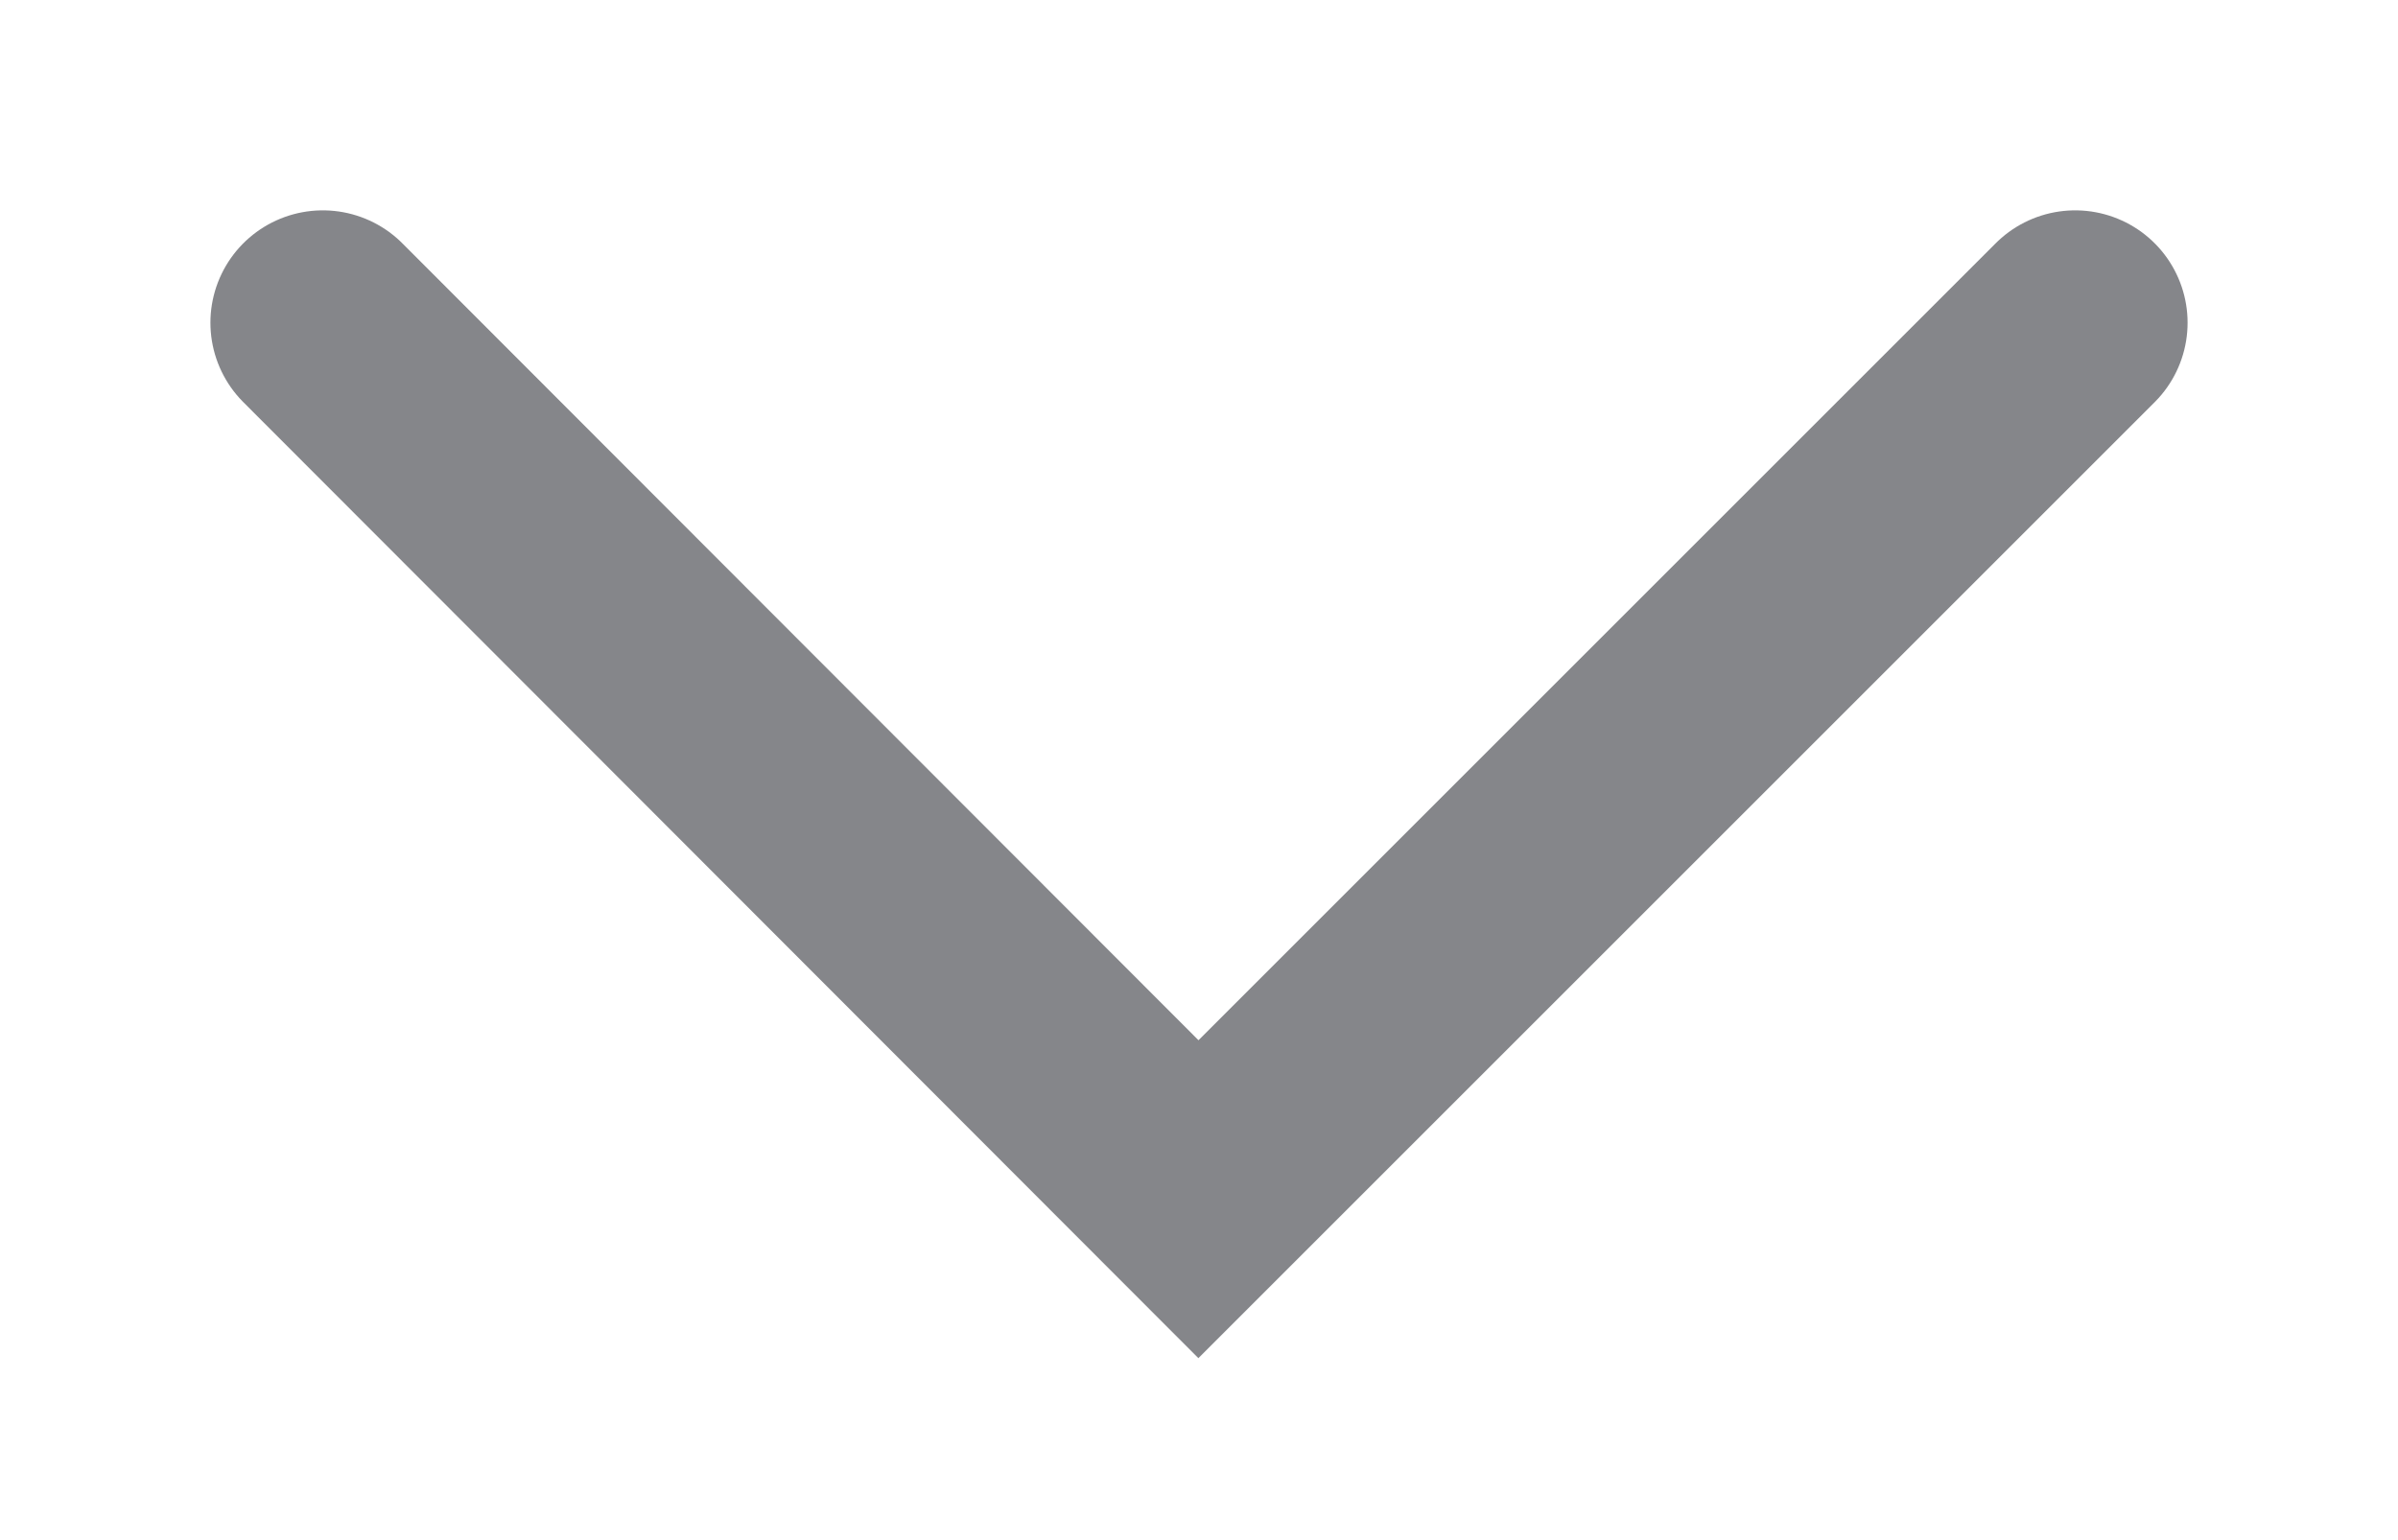 <svg xmlns="http://www.w3.org/2000/svg" xmlns:xlink="http://www.w3.org/1999/xlink" width="21.334" height="13.706" viewBox="0 0 21.334 13.706">
  <defs>
    <clipPath id="clip-path">
      <rect id="Rectangle_19" data-name="Rectangle 19" width="21.334" height="13.706" fill="none" stroke="#85868a" stroke-linecap="round" stroke-width="2"/>
    </clipPath>
  </defs>
  <g id="Group_145" data-name="Group 145" transform="translate(4 4)">
    <g id="Group_40" data-name="Group 40" transform="translate(-4 -4)" clip-path="url(#clip-path)">
      <path id="Path_53" data-name="Path 53" d="M15.944.354l-7.8,7.8L.354.354" transform="translate(2.518 2.518)" fill="none" stroke="#85868a" stroke-linecap="round" stroke-miterlimit="10" stroke-width="2"/>
    </g>
  </g>
</svg>

